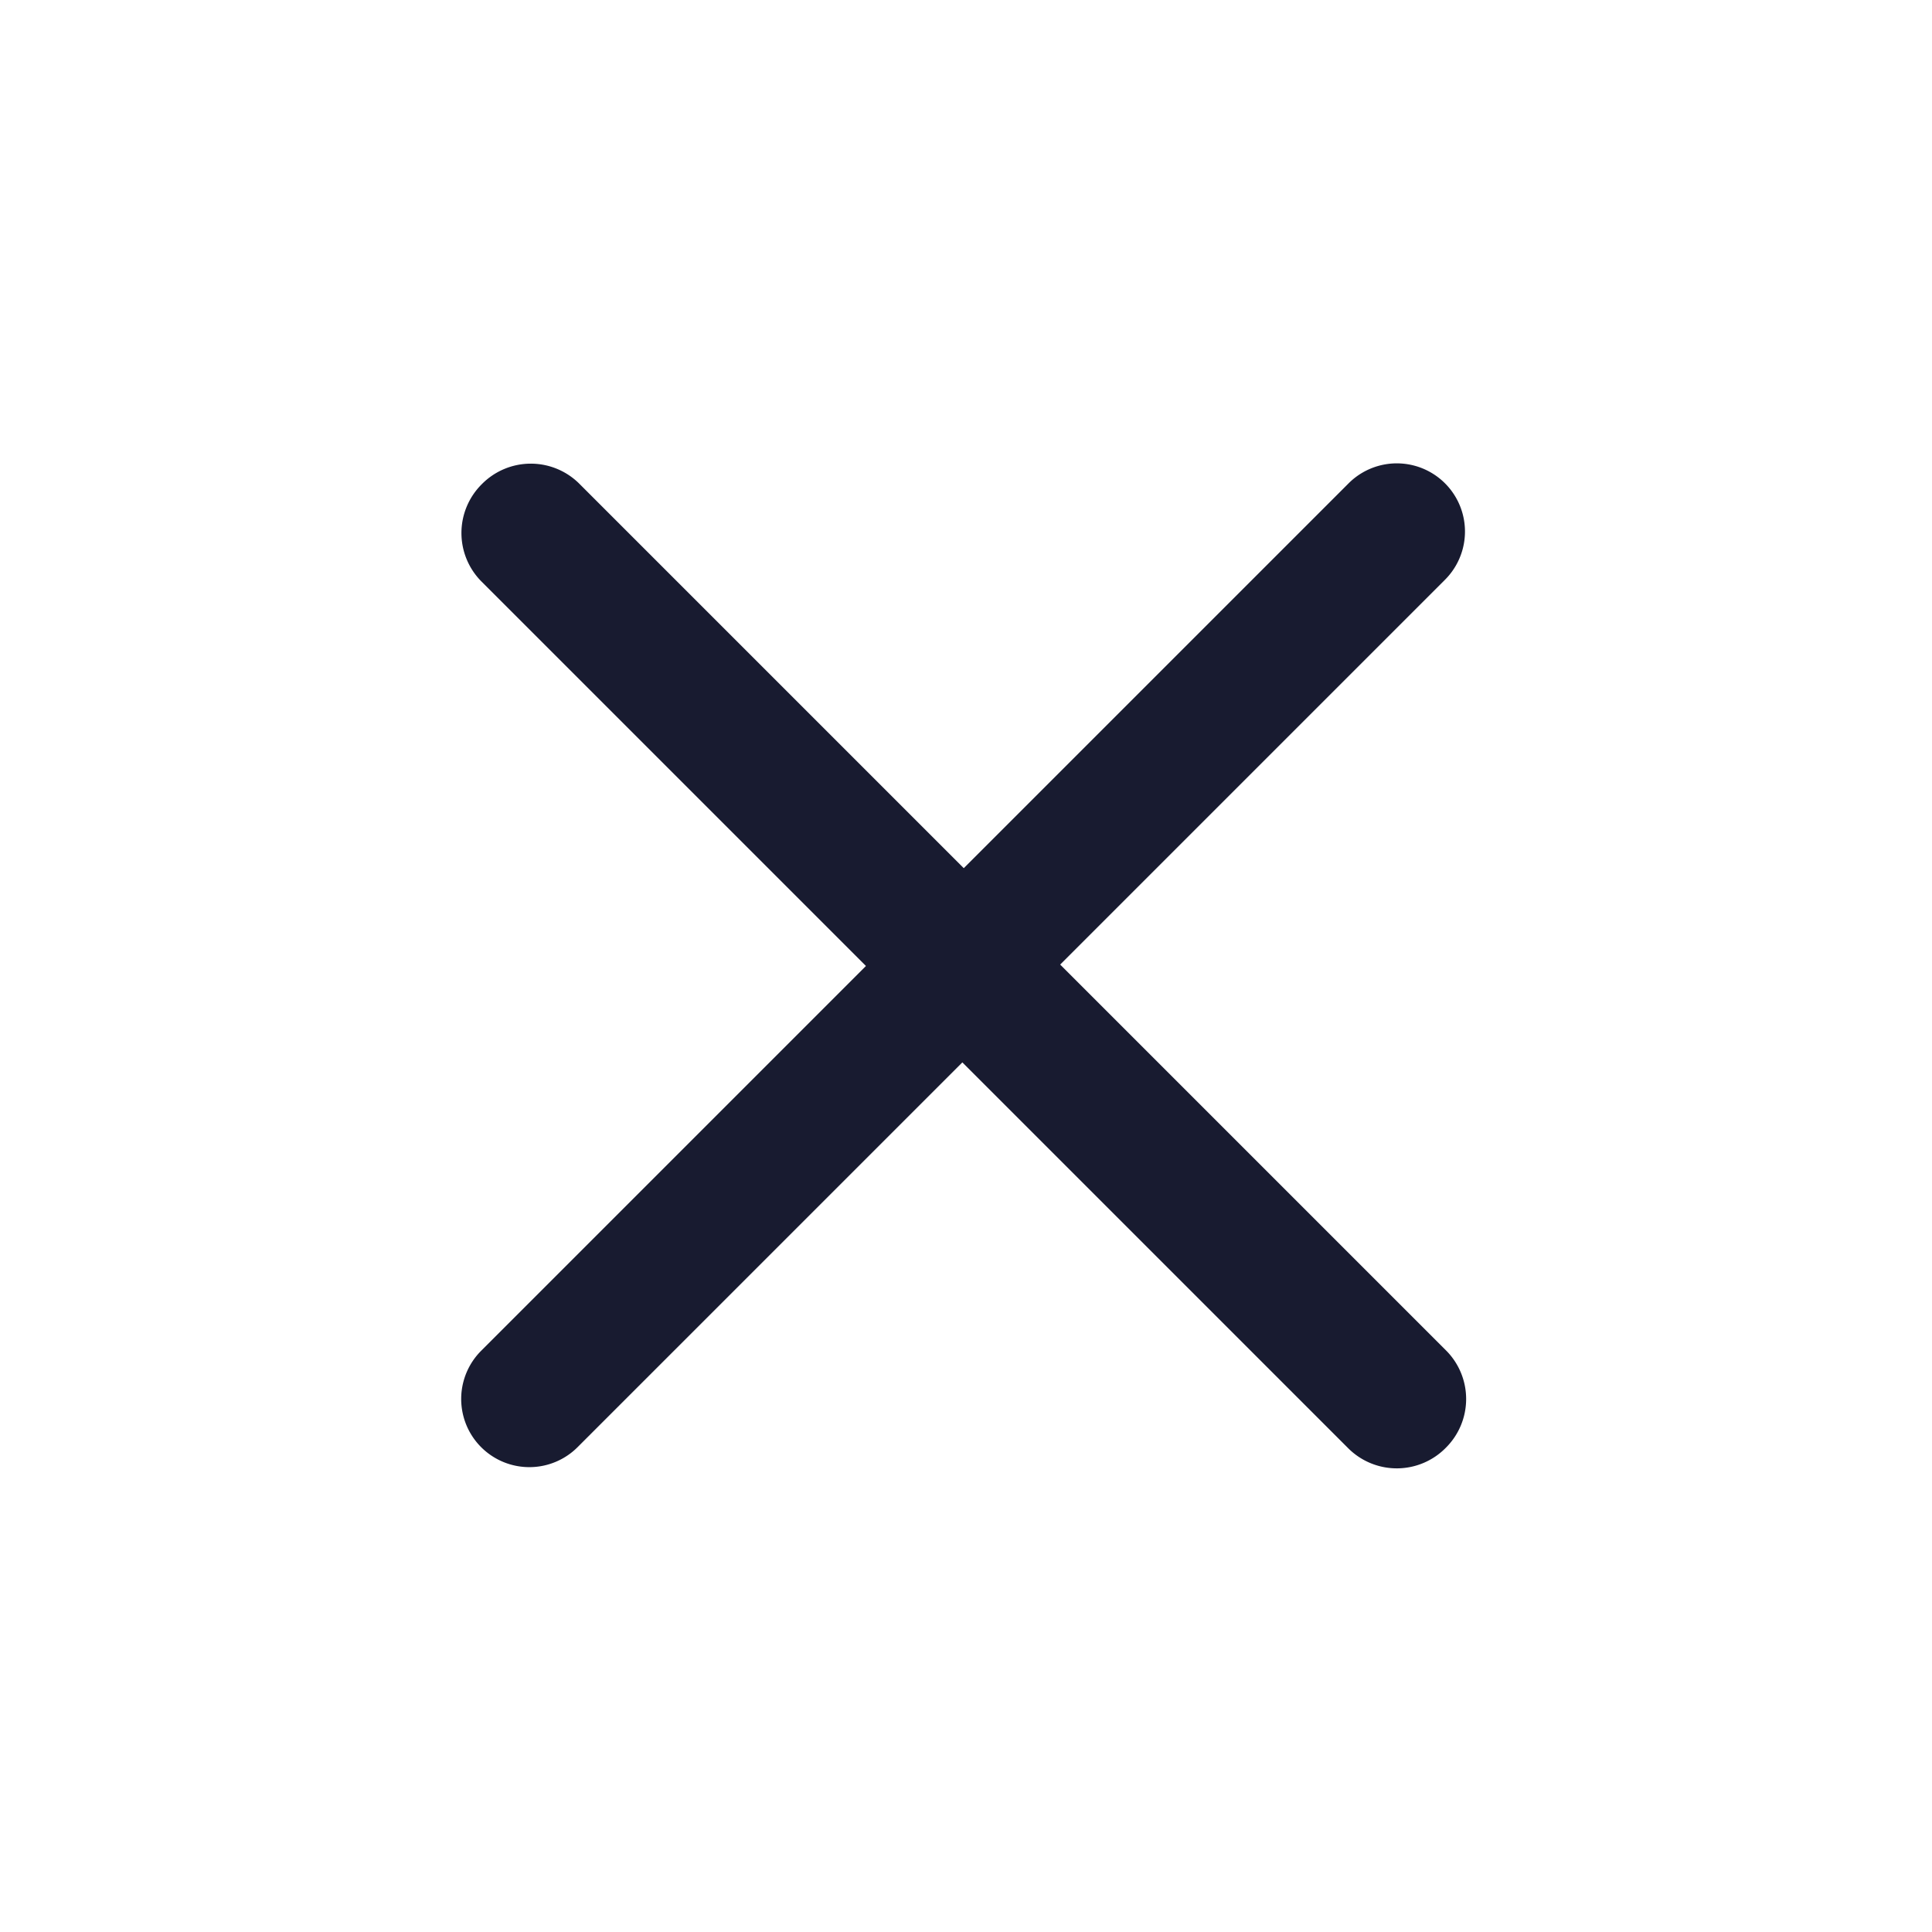 <svg xmlns="http://www.w3.org/2000/svg" width="30" height="30" viewBox="0 0 30 30">
  <g id="Group_2183" data-name="Group 2183" transform="translate(-309.104 -112.104)">
    <rect id="Rectangle_130" data-name="Rectangle 130" width="30" height="30" transform="translate(309.104 112.104)" fill="none"/>
    <g id="Group_229" data-name="Group 229" transform="translate(308.204 126.205) rotate(-45)">
      <path id="Path_121" data-name="Path 121" d="M3.058,16a1.058,1.058,0,1,0,0,2.117H22.107a1.058,1.058,0,0,0,0-2.117Z" transform="translate(-1.999 -5.22)" fill="#181b30"/>
      <path id="Path_122" data-name="Path 122" d="M1.058,0A1.067,1.067,0,0,0,0,1.074,1.067,1.067,0,0,0,1.058,2.148H20.107a1.067,1.067,0,0,0,1.058-1.074A1.067,1.067,0,0,0,20.107,0Z" transform="translate(11.657 1.272) rotate(90)" fill="#181b30"/>
    </g>
  </g>
</svg>
